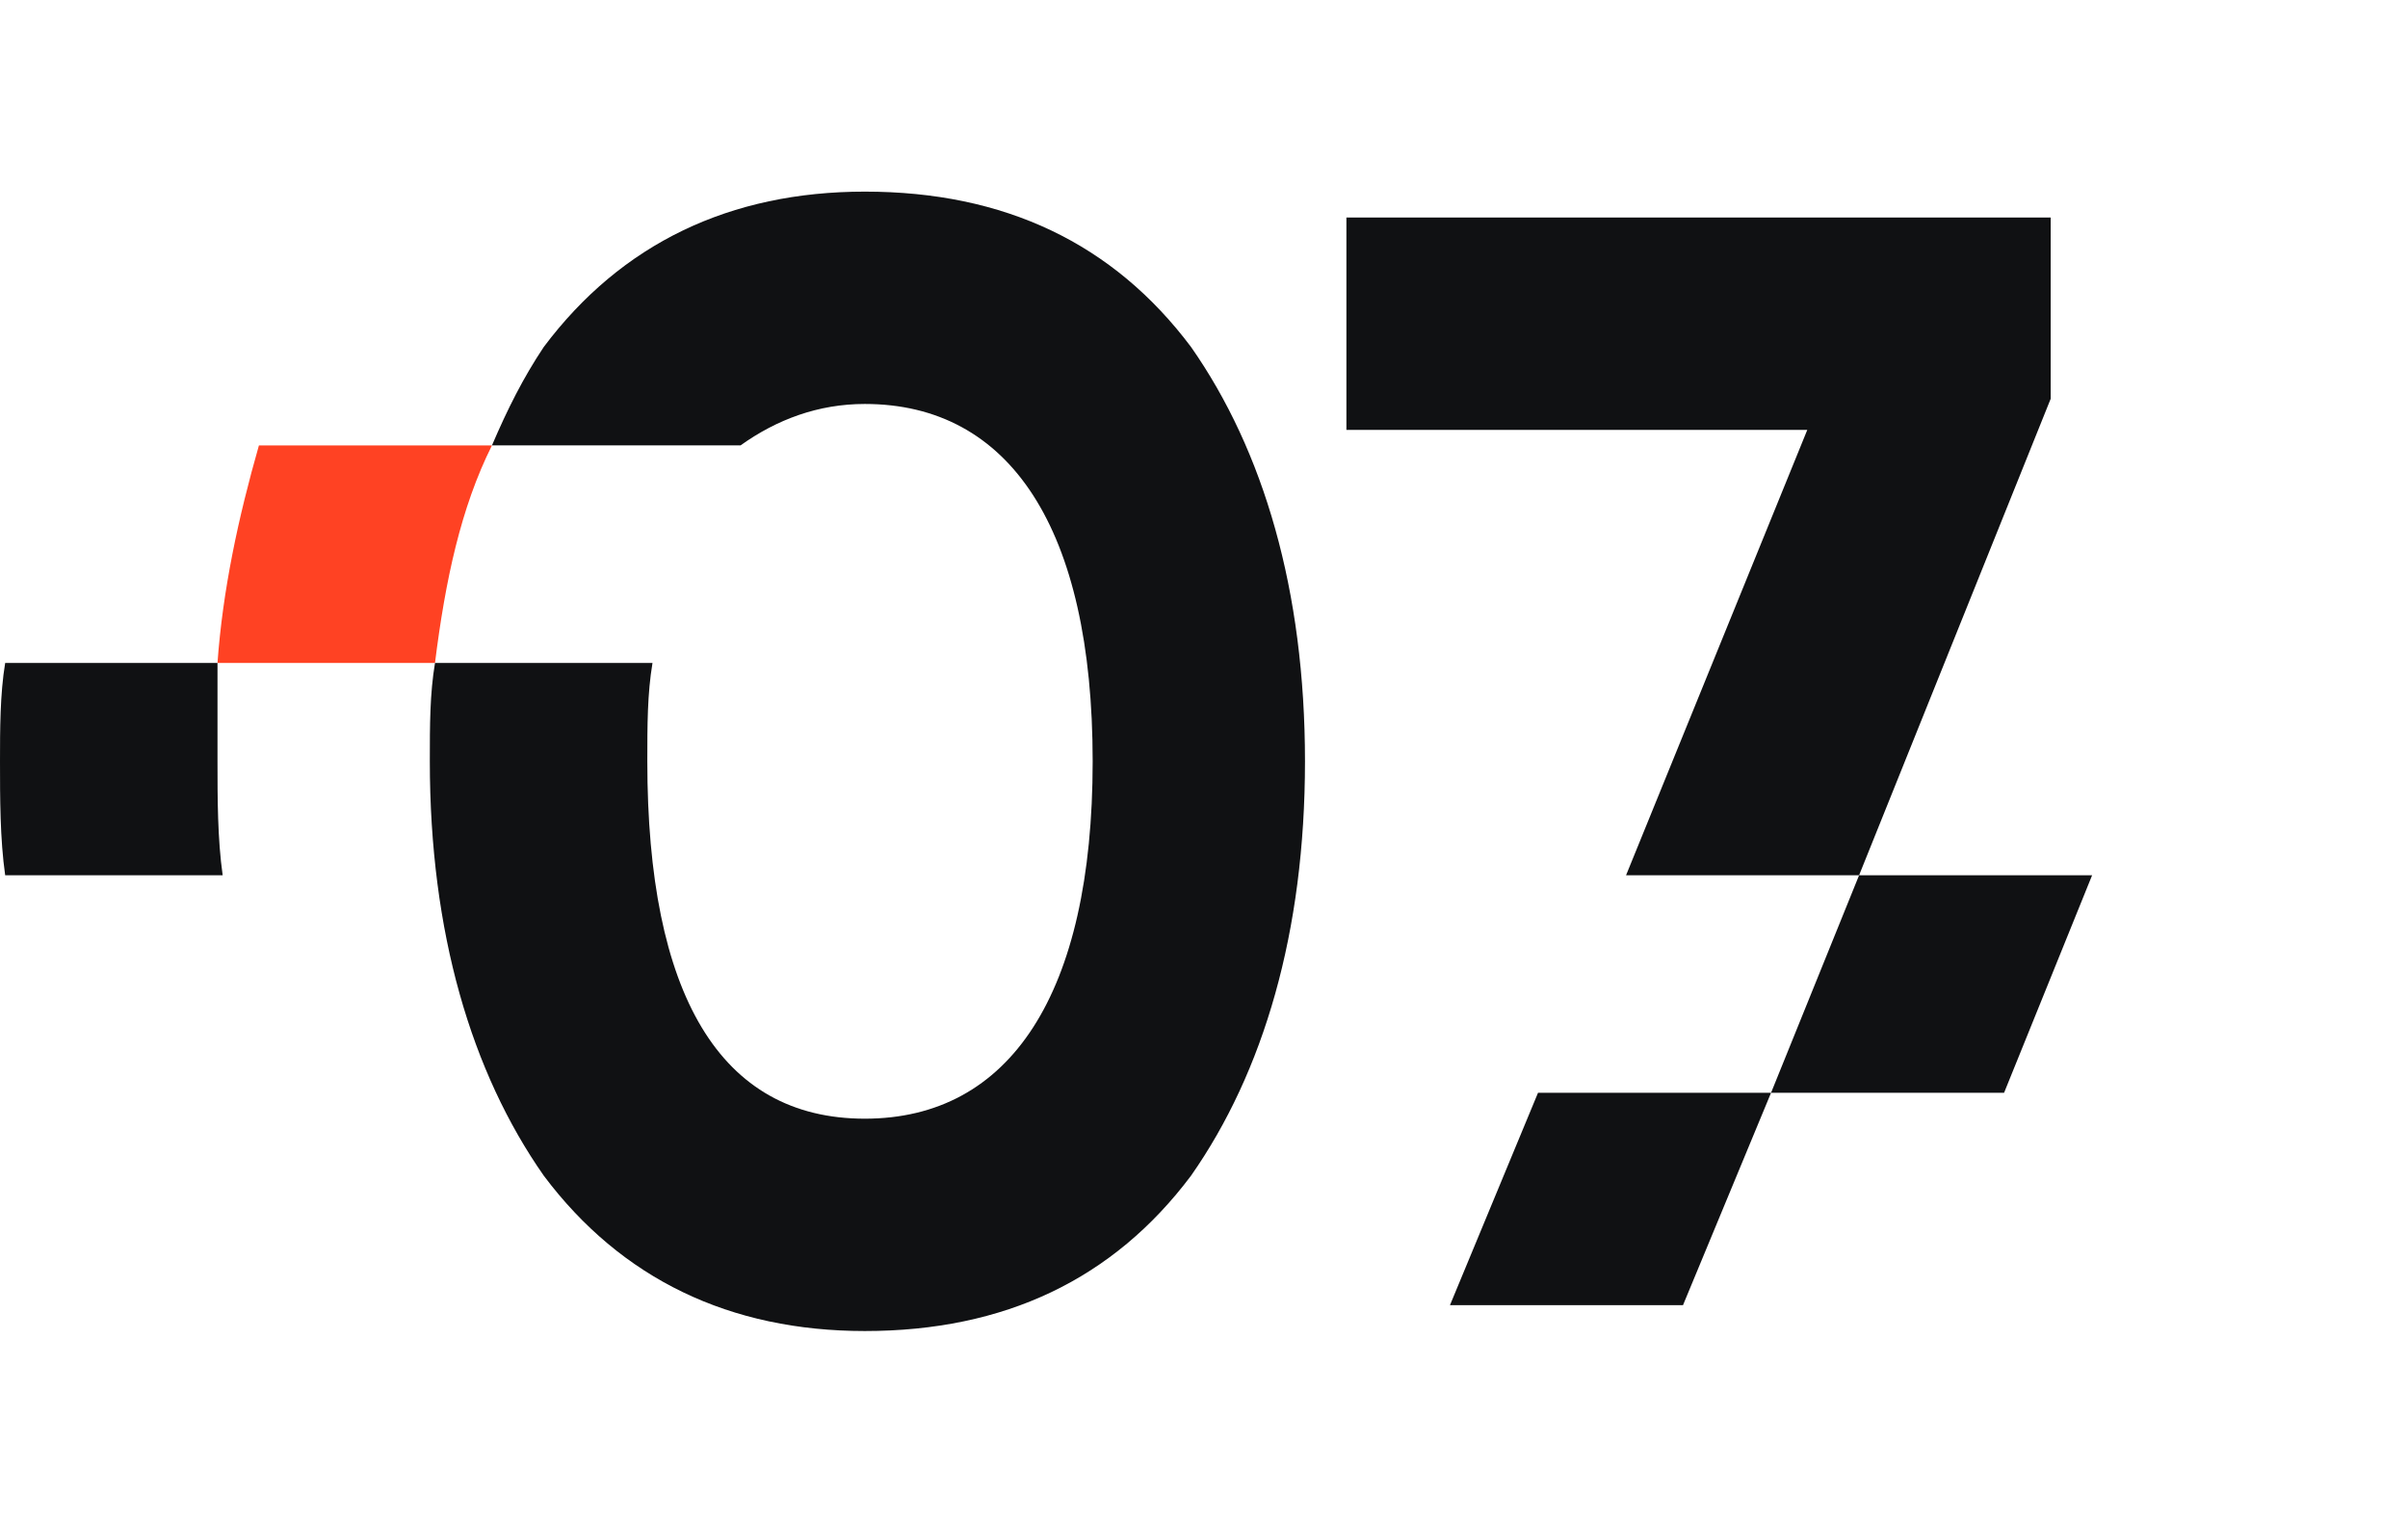 <?xml version="1.0" encoding="UTF-8"?> <svg xmlns="http://www.w3.org/2000/svg" xmlns:xlink="http://www.w3.org/1999/xlink" xml:space="preserve" width="465px" height="294px" version="1.1" style="shape-rendering:geometricPrecision; text-rendering:geometricPrecision; image-rendering:optimizeQuality; fill-rule:evenodd; clip-rule:evenodd" viewBox="0 0 465 294"> <defs> <style type="text/css"> .fil0 {fill:#FF4223} .fil1 {fill:#101113;fill-rule:nonzero} </style> </defs> <g id="Слой_x0020_1">  <g id="_2316578627360"> <path class="fil0" d="M42 128c1,-14 4,-28 8,-42l45 0c-6,12 -9,26 -11,42l-42 0 0 0z"></path> <path class="fil1" d="M359 169l45 0 -17 42 -45 0 -17 41 -45 0 17 -41 45 0 17 -42 -45 0 35 -86 -89 0 0 -41 136 0 0 35 -37 92zm-358 0c-1,-7 -1,-15 -1,-22 0,-6 0,-13 1,-19l41 0c0,6 0,13 0,19 0,7 0,15 1,22l-42 0zm166 88c27,0 48,-10 63,-30 14,-20 22,-47 22,-80 0,-33 -8,-60 -22,-80 -15,-20 -36,-30 -63,-30 -26,0 -47,10 -62,30 -4,6 -7,12 -10,19l48 0c7,-5 15,-8 24,-8 28,0 44,24 44,69 0,45 -16,69 -44,69 -28,0 -42,-24 -42,-69 0,-7 0,-13 1,-19l-42 0c-1,6 -1,12 -1,19 0,33 8,60 22,80 15,20 36,30 62,30l0 0z"></path> </g> </g> </svg> 